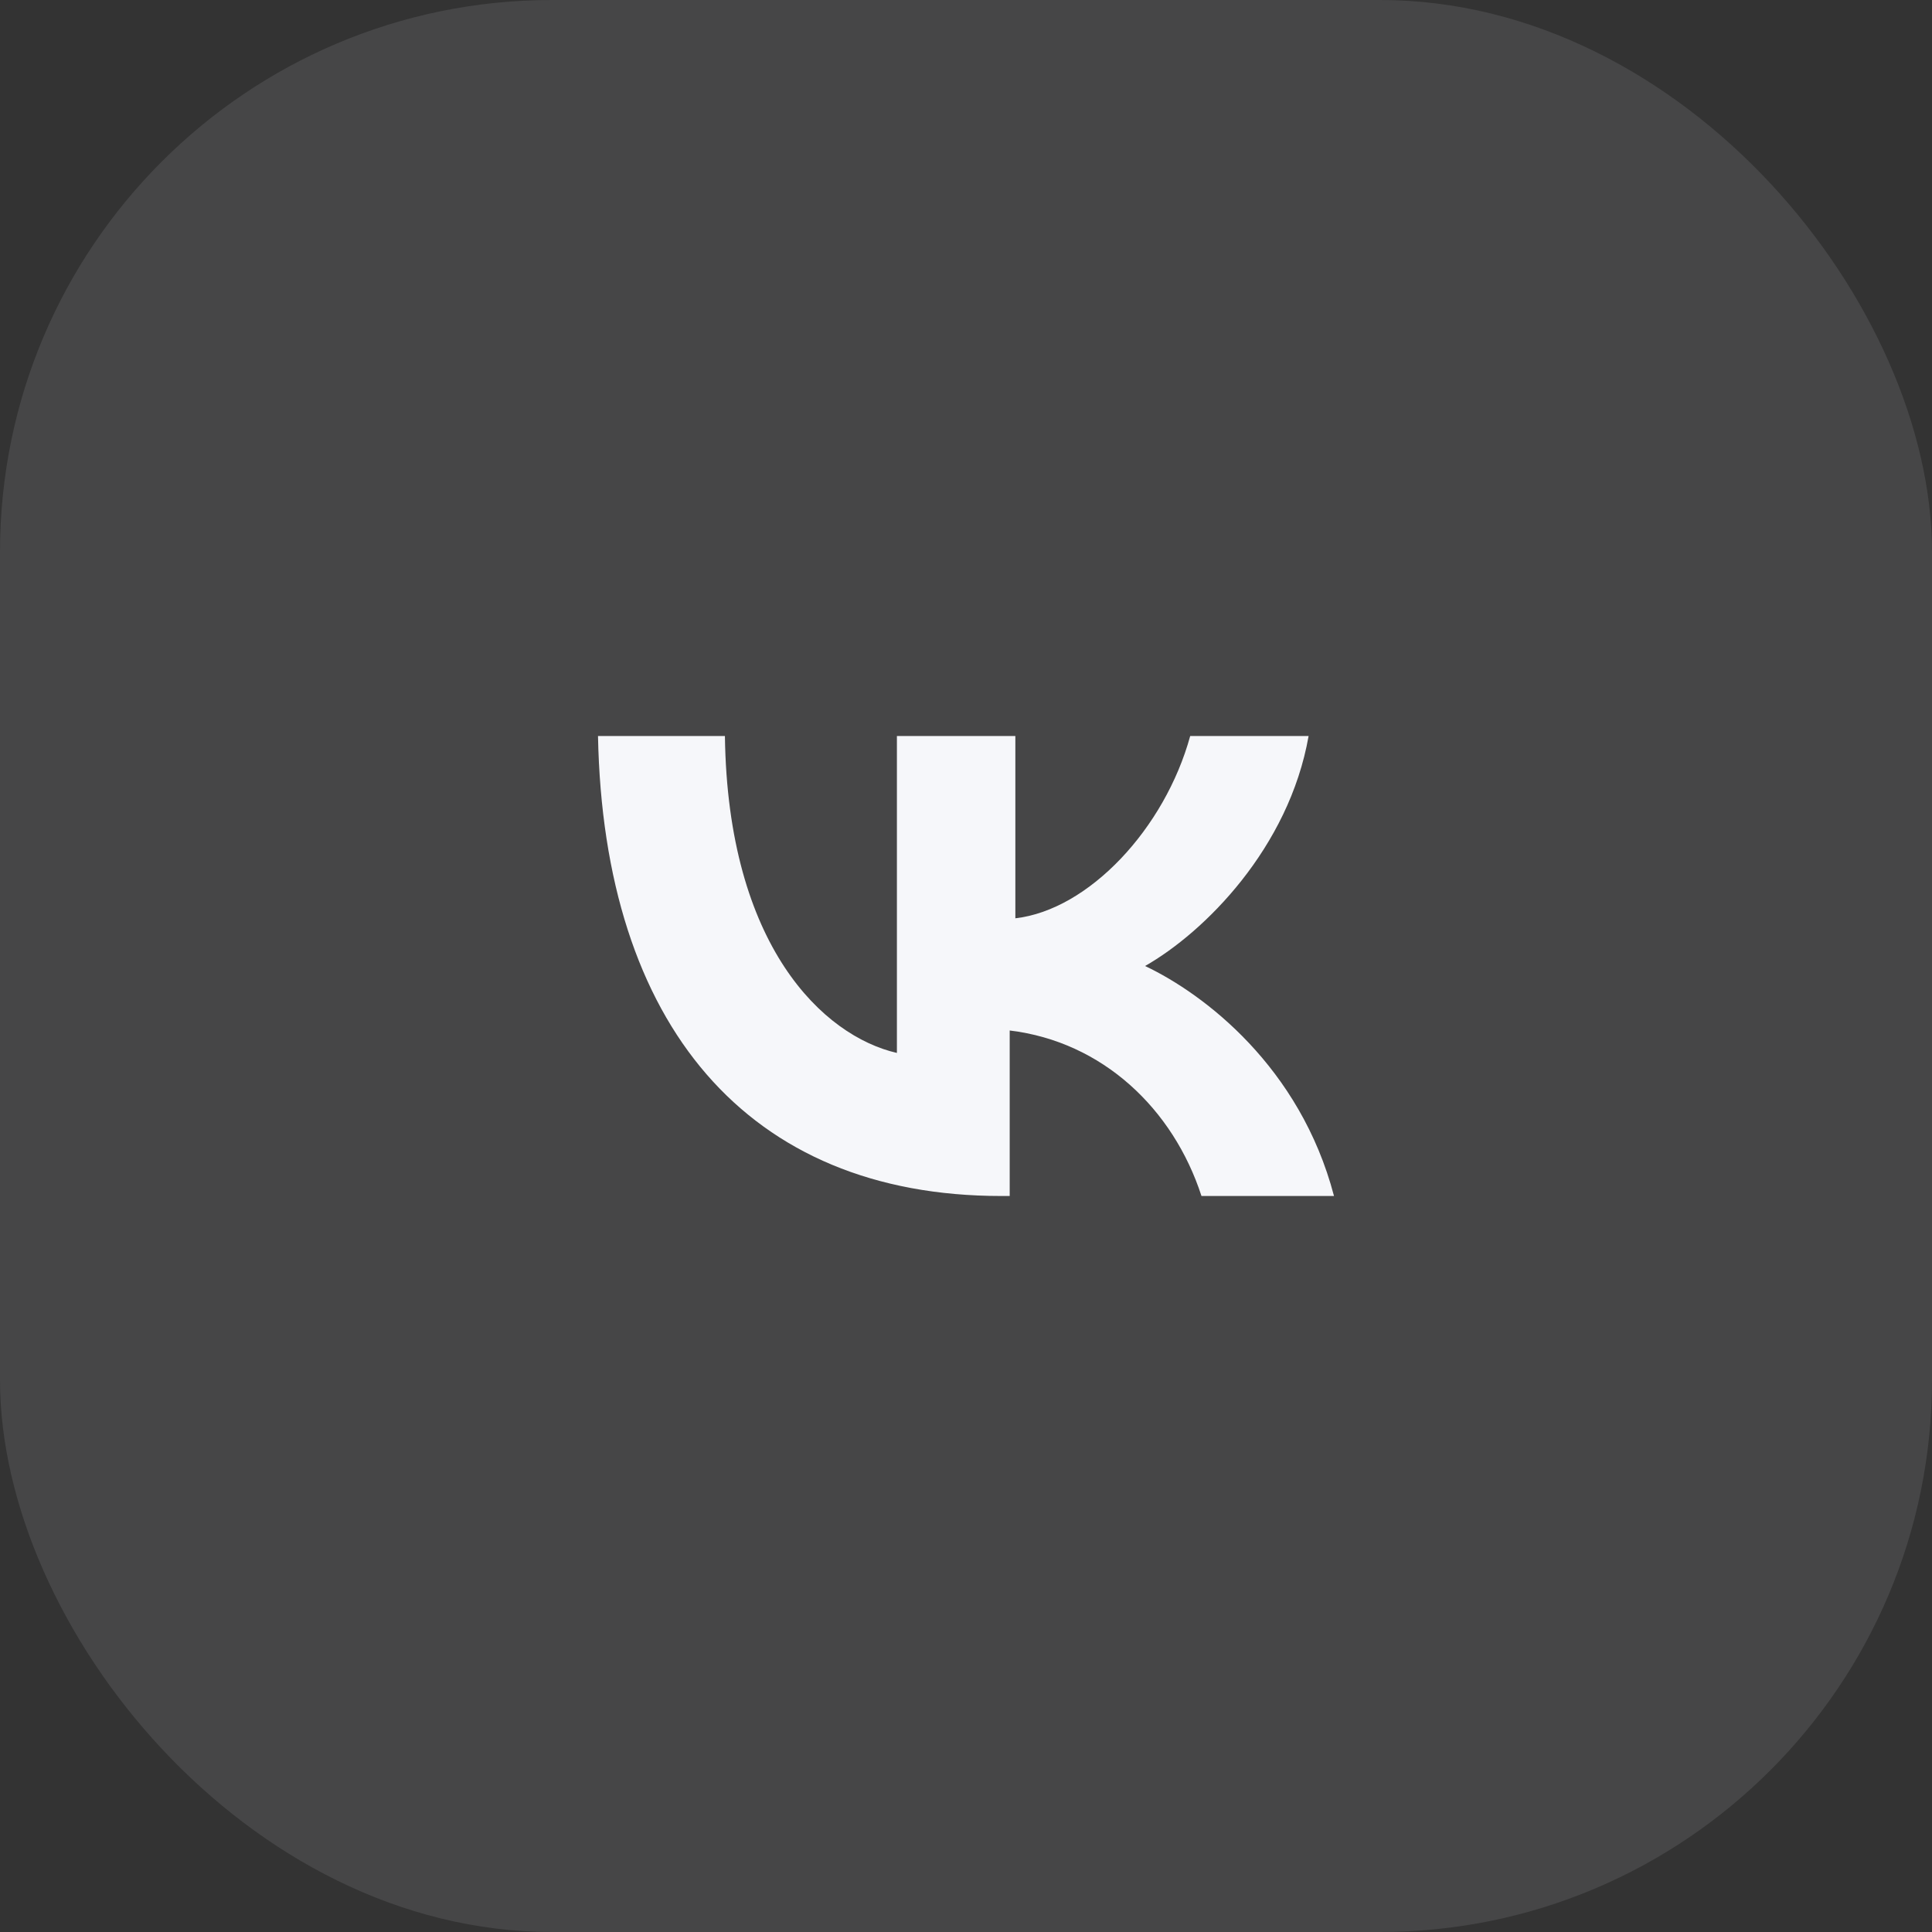 <?xml version="1.0" encoding="UTF-8"?> <svg xmlns="http://www.w3.org/2000/svg" width="42" height="42" viewBox="0 0 42 42" fill="none"><rect x="0" y="0" width="42" height="42" fill="#333333" stroke="none"/><rect width="42" height="42" rx="12" fill="#F6F7FA" fill-opacity="0.1"></rect><path d="M21.766 26C16.249 26 13.123 22.28 13 16H15.759C15.82 20.573 17.904 22.524 19.498 22.89V16H22.073V19.963C23.667 19.78 25.322 18.012 25.874 16H28.448C28.019 18.439 26.18 20.268 24.893 21C26.18 21.61 28.264 23.195 29 26H26.119C25.506 24.11 23.973 22.646 21.95 22.402V26H21.766Z" fill="#F6F7FA"></path></svg> 